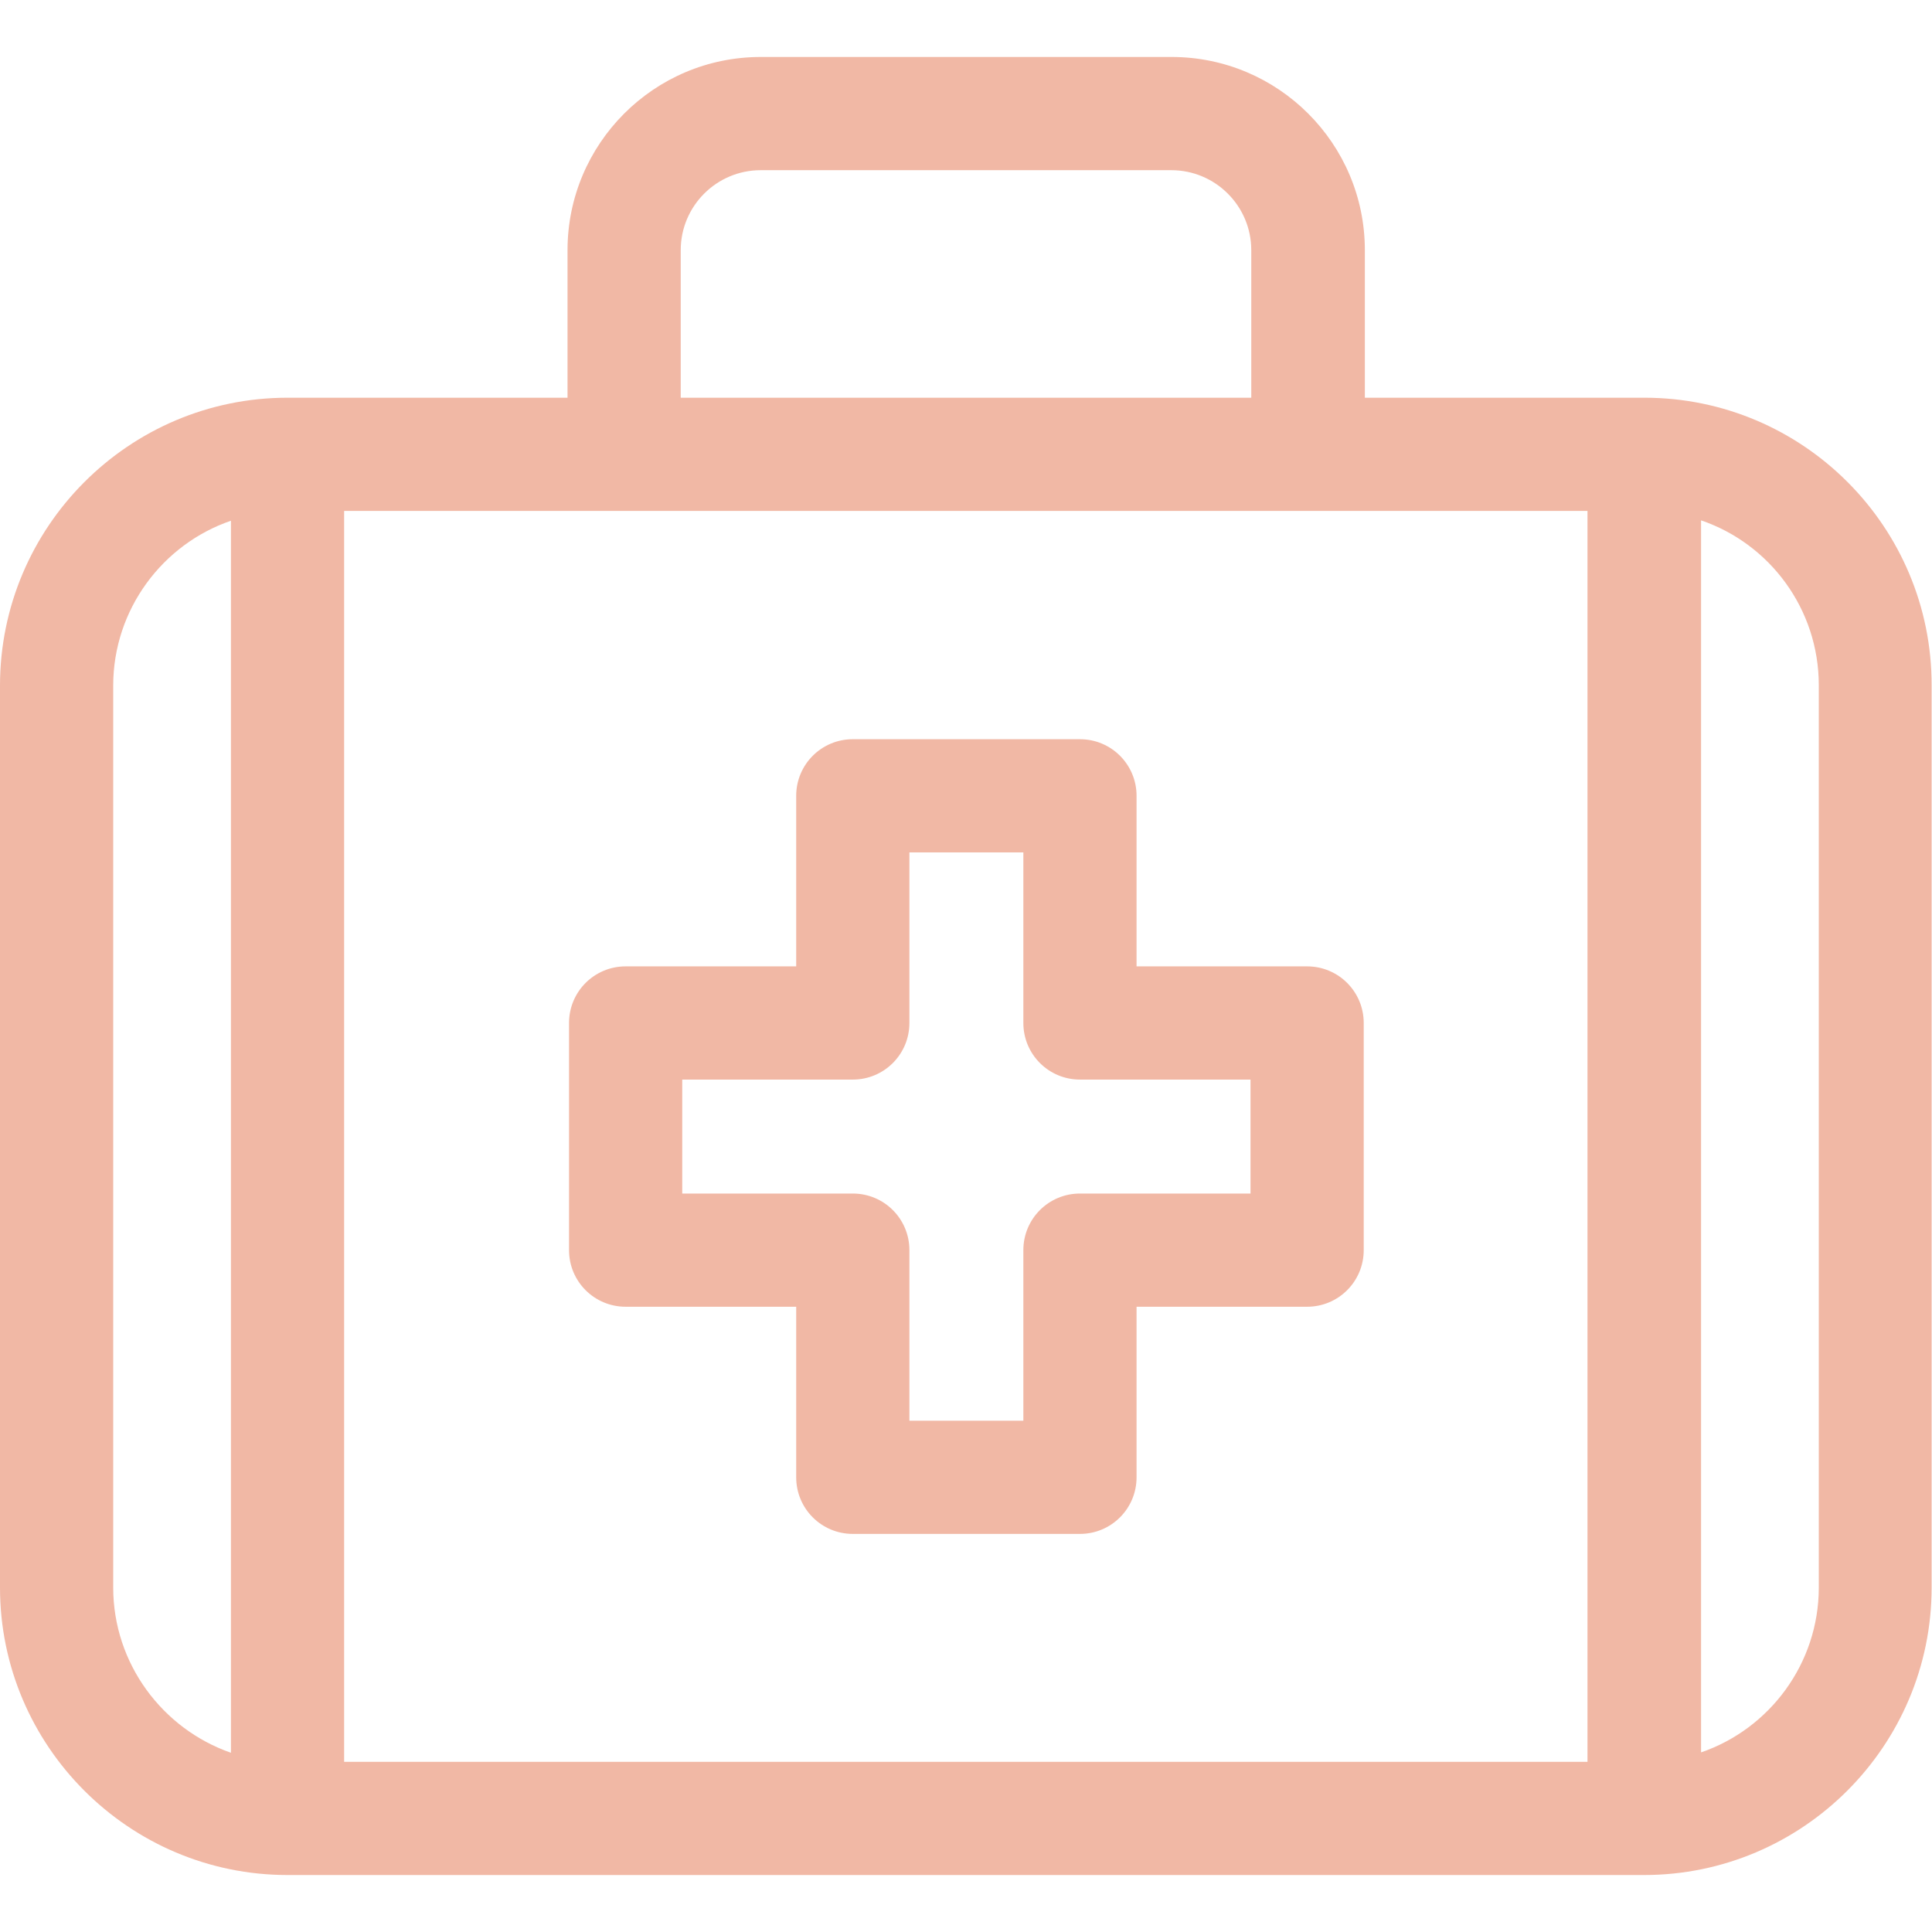 <?xml version="1.0" encoding="utf-8"?>
<!-- Generator: Adobe Illustrator 25.0.0, SVG Export Plug-In . SVG Version: 6.00 Build 0)  -->
<svg version="1.1" id="Capa_1" xmlns="http://www.w3.org/2000/svg" xmlns:xlink="http://www.w3.org/1999/xlink" x="0px" y="0px"
	 viewBox="0 0 512 512" style="enable-background:new 0 0 512 512;" xml:space="preserve">
<style type="text/css">
	.st0{fill:#F1B8A5;}
</style>
<g id="XMLID_1377_">
	<path id="XMLID_1387_" class="st0" d="M435.8,105.4h-74.1V66.3c0-28.3-23-51.2-51.2-51.2H201.6c-28.3,0-51.2,23-51.2,51.2v39.1
		H76.2c-42,0-76.2,34.2-76.2,76.3v239c0,42,34.2,76.2,76.2,76.2h359.5c42,0,76.2-34.2,76.2-76.2v-239
		C512,139.6,477.8,105.4,435.8,105.4L435.8,105.4z M180.4,66.3c0-11.7,9.5-21.2,21.2-21.2h108.8c11.7,0,21.2,9.5,21.2,21.2v39.1
		H180.4V66.3z M30,420.7v-239c0-20.2,13.1-37.5,31.2-43.7v326.5C43.1,458.2,30,440.9,30,420.7z M91.2,466.9V135.4h329.5v331.5H91.2z
		 M482,420.7c0,20.2-13.1,37.5-31.2,43.7V137.9c18.2,6.2,31.2,23.5,31.2,43.7V420.7z"/>
	<path id="XMLID_1393_" class="st0" d="M346.4,256.1h-45.2v-45.2c0-8.3-6.7-15-15-15h-60.2c-8.3,0-15,6.7-15,15v45.2h-45.2
		c-8.3,0-15,6.7-15,15v60.2c0,8.3,6.7,15,15,15h45.2v45.2c0,8.3,6.7,15,15,15h60.2c8.3,0,15-6.7,15-15v-45.2h45.2
		c8.3,0,15-6.7,15-15v-60.2C361.4,262.8,354.7,256.1,346.4,256.1z M331.4,316.3h-45.2c-8.3,0-15,6.7-15,15v45.2h-30.2v-45.2
		c0-8.3-6.7-15-15-15h-45.2v-30.2h45.2c8.3,0,15-6.7,15-15v-45.2h30.2v45.2c0,8.3,6.7,15,15,15h45.2V316.3z"/>
</g>
</svg>

